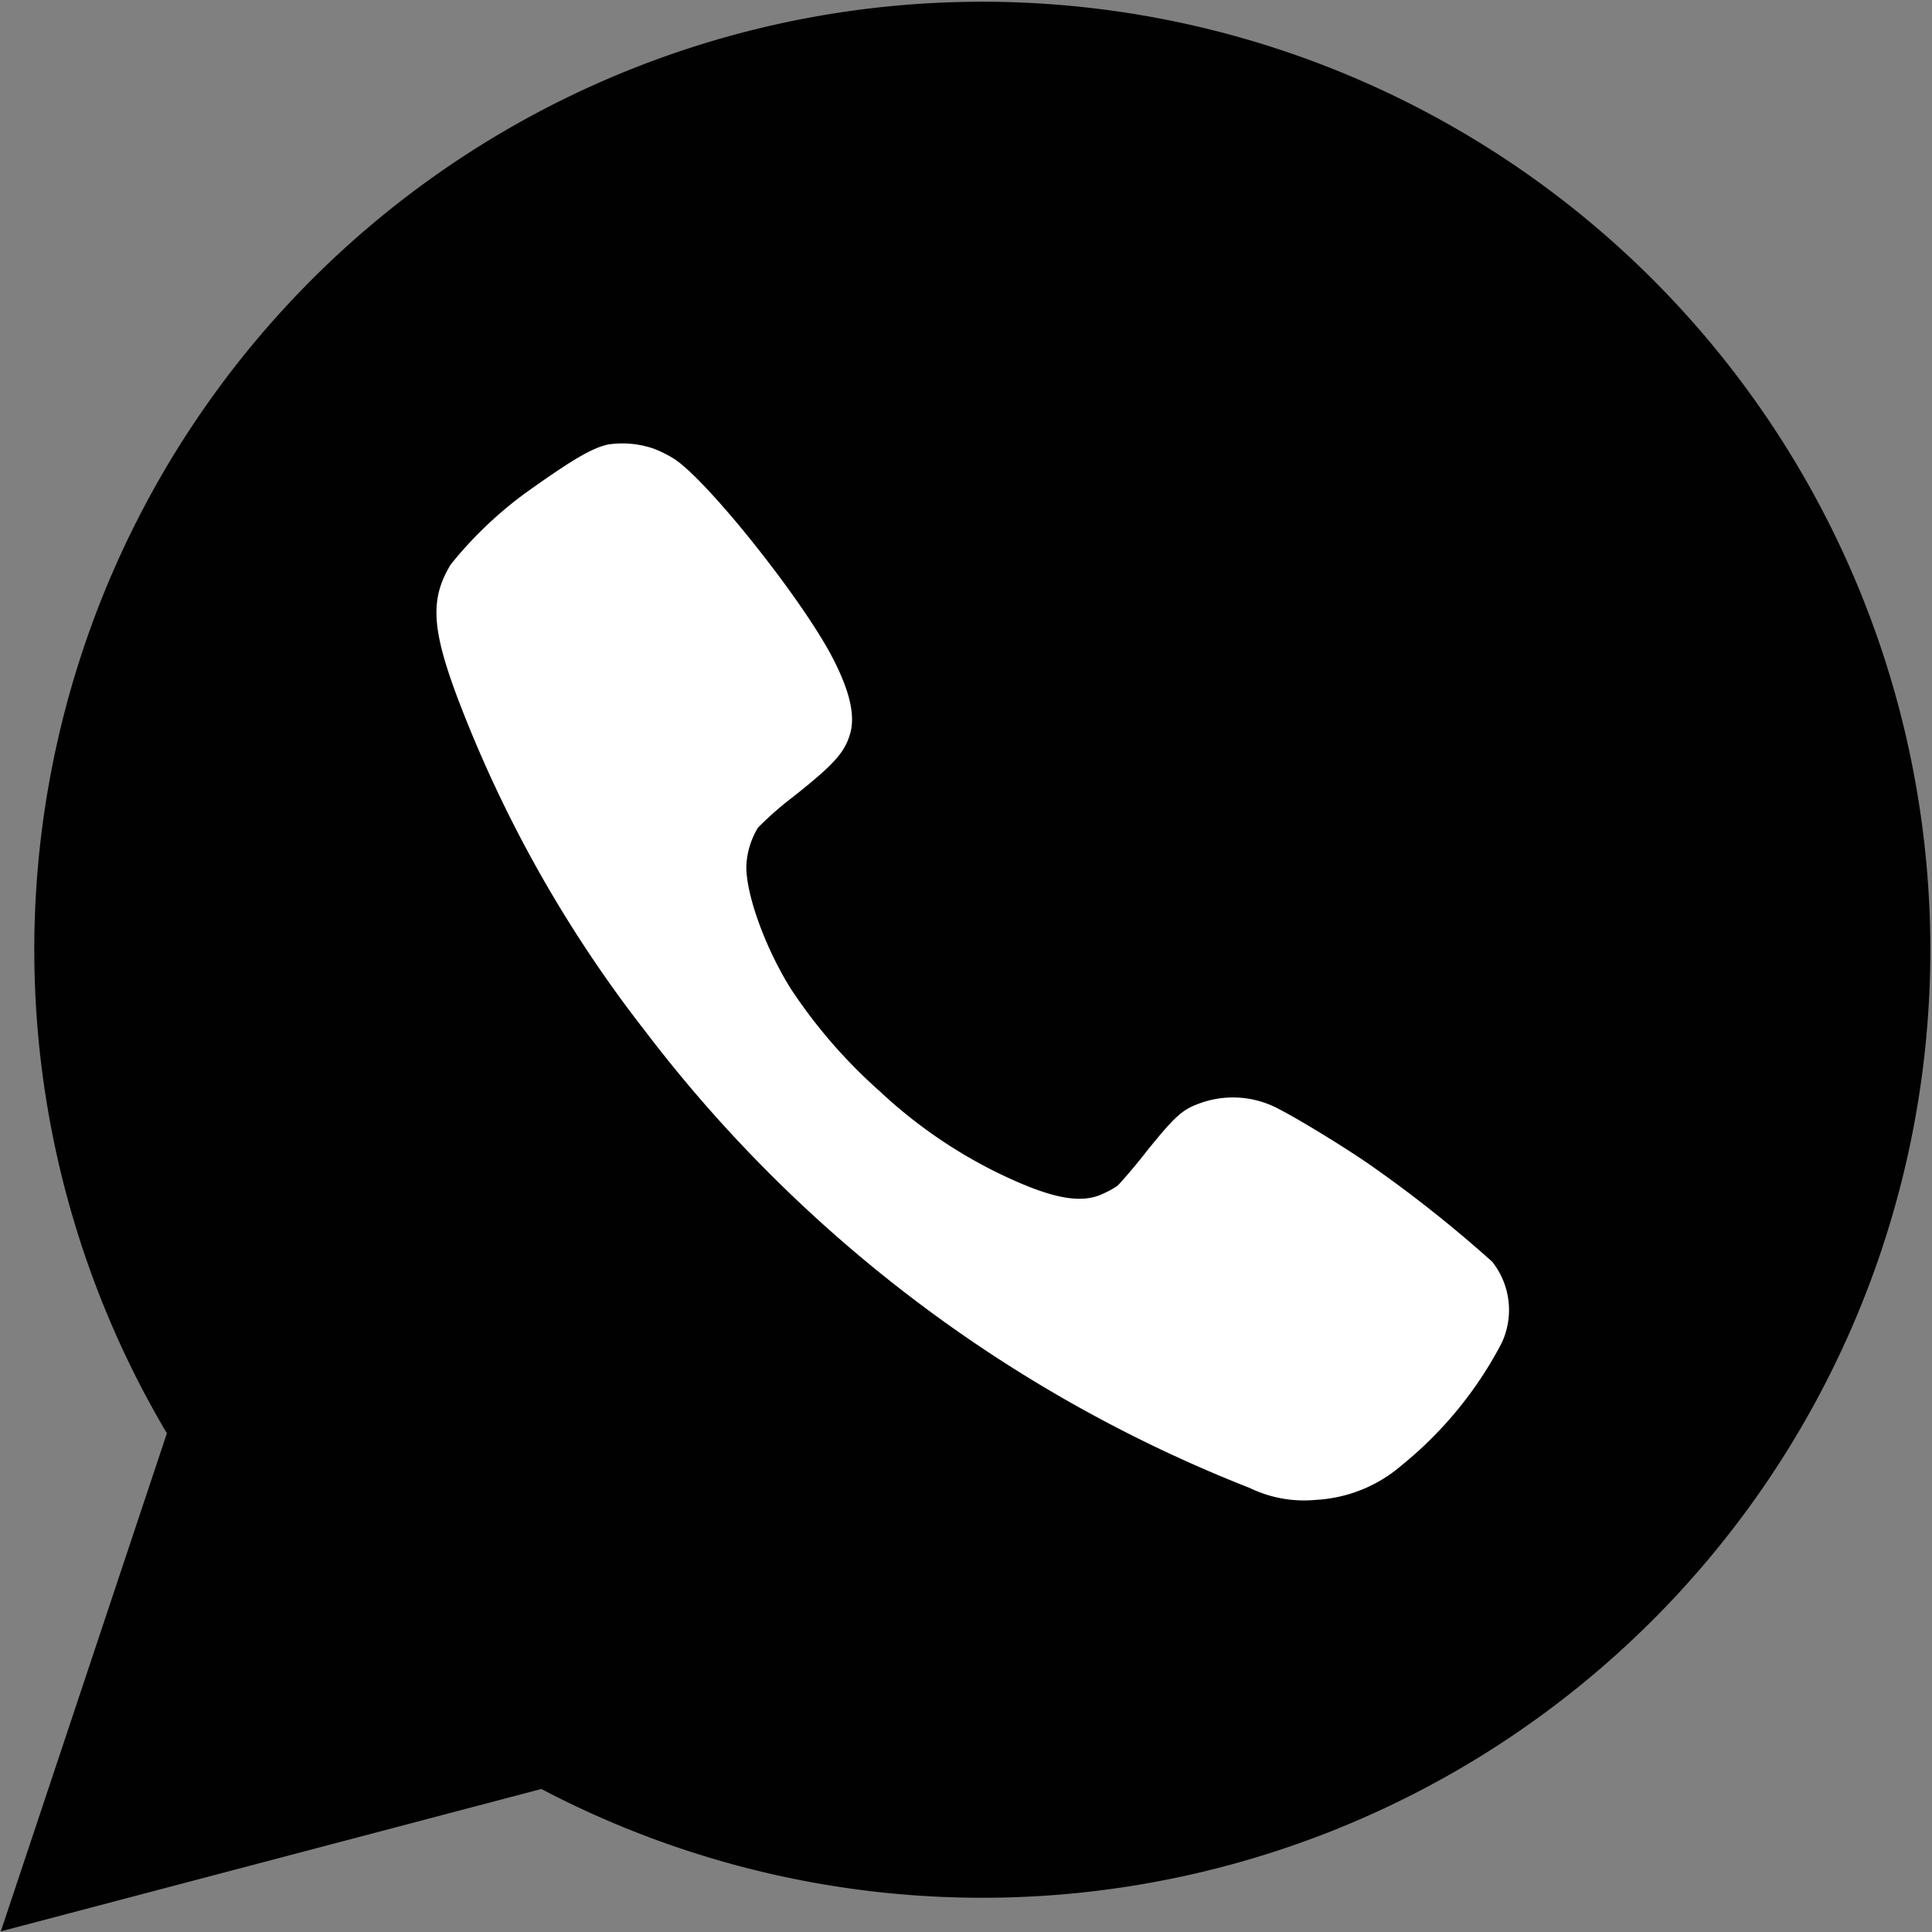 <svg id="Layer_1" data-name="Layer 1" xmlns="http://www.w3.org/2000/svg" viewBox="0 0 118.2 118.2"><rect x="0" y="0" width="118.2" height="118.2" fill="#808080" stroke="none"/><defs><style>.cls-1{fill:#010101;}.cls-2{fill:none;}.cls-3{fill:#fff;}</style></defs><title>whatsapp</title><path id="Path_46" data-name="Path 46" class="cls-1" d="M.75,119.13,10.91,88.66a58,58,0,1,1,22.91,21.76Z" transform="translate(-0.7 -0.97)"/><rect class="cls-2" width="118.2" height="118.2"/><path class="cls-3" d="M28.28,35.5a24.19,24.19,0,0,1,4.53-4.34c2.8-2,4.09-2.79,5.12-3a5.93,5.93,0,0,1,2.71.24h0a7.13,7.13,0,0,1,1.3.64c2.06,1.34,7.79,8.53,9.67,12.12,1.07,2.05,1.43,3.57,1.1,4.7s-.93,1.84-3.5,3.87a20.27,20.27,0,0,0-2.14,1.88A4.9,4.9,0,0,0,46.36,54c0,1.77,1.18,5,2.72,7.46a31.67,31.67,0,0,0,5.45,6.28,29.69,29.69,0,0,0,7.14,4.95c3.18,1.55,5.12,2,6.54,1.3a5.41,5.41,0,0,0,.85-.47c.11-.09,1-1.09,1.86-2.2,1.75-2.16,2.16-2.51,3.36-2.91a5.92,5.92,0,0,1,4.66.41c1.19.61,3.79,2.19,5.47,3.34a78.74,78.74,0,0,1,7.58,6,4.75,4.75,0,0,1,.57,5,23.8,23.8,0,0,1-6.11,7.46,8.73,8.73,0,0,1-5.21,2.11A7.63,7.63,0,0,1,77.15,92,85.93,85.93,0,0,1,40.13,64a78.25,78.25,0,0,1-11.5-20.5c-1.53-4.13-1.61-5.93-.35-8" transform="translate(-0.7 -0.97)"/></svg>